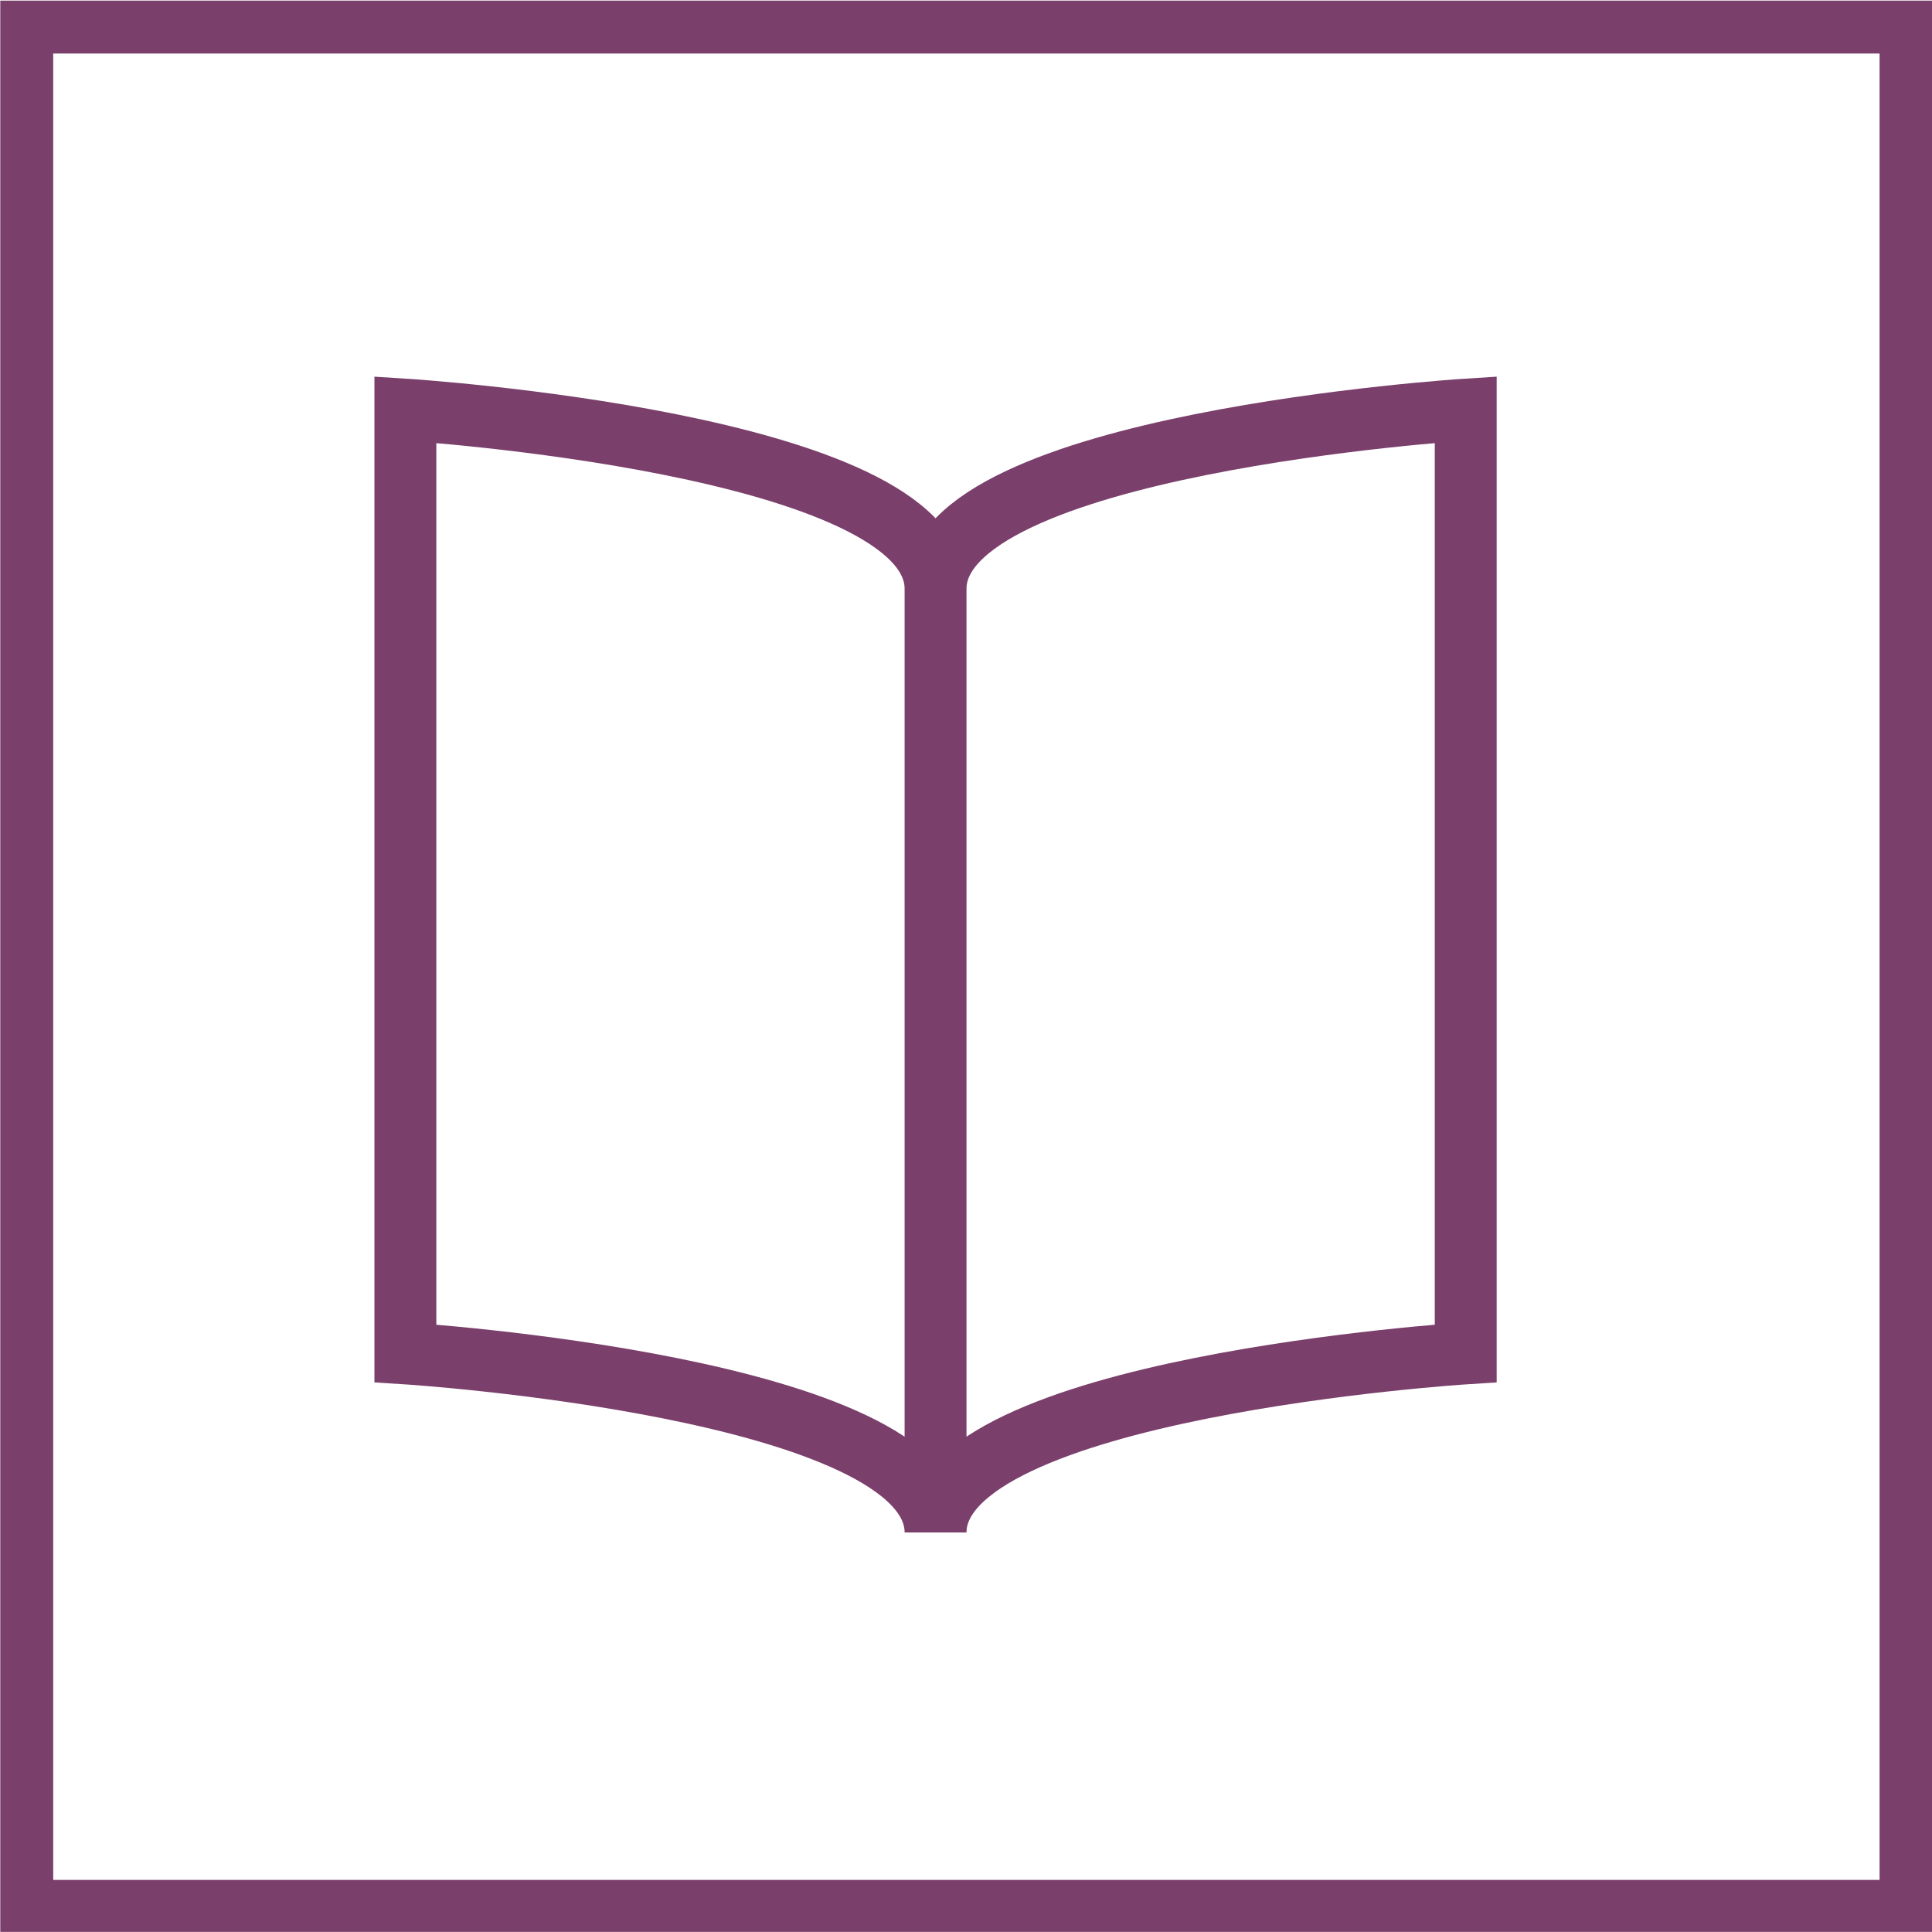 <?xml version="1.0" encoding="UTF-8"?> <svg xmlns="http://www.w3.org/2000/svg" id="Livello_1" data-name="Livello 1" viewBox="0 0 172.62 172.61"><defs><style>.cls-1,.cls-2{fill:none;stroke:#7a3f6b;}.cls-1{stroke-linecap:round;stroke-miterlimit:10;stroke-width:5.53px;}.cls-2{stroke-width:4.73px;}</style></defs><title>sito</title><path class="cls-1" d="M83.59,52.6c0-13,47.37-16,47.37-16v84.32s-47.37,3-47.37,16Zm0,0c0-13-47.37-16-47.37-16v84.32s47.37,3,47.37,16Z"></path><rect class="cls-2" x="2.39" y="2.42" width="167.91" height="167.91"></rect></svg> 